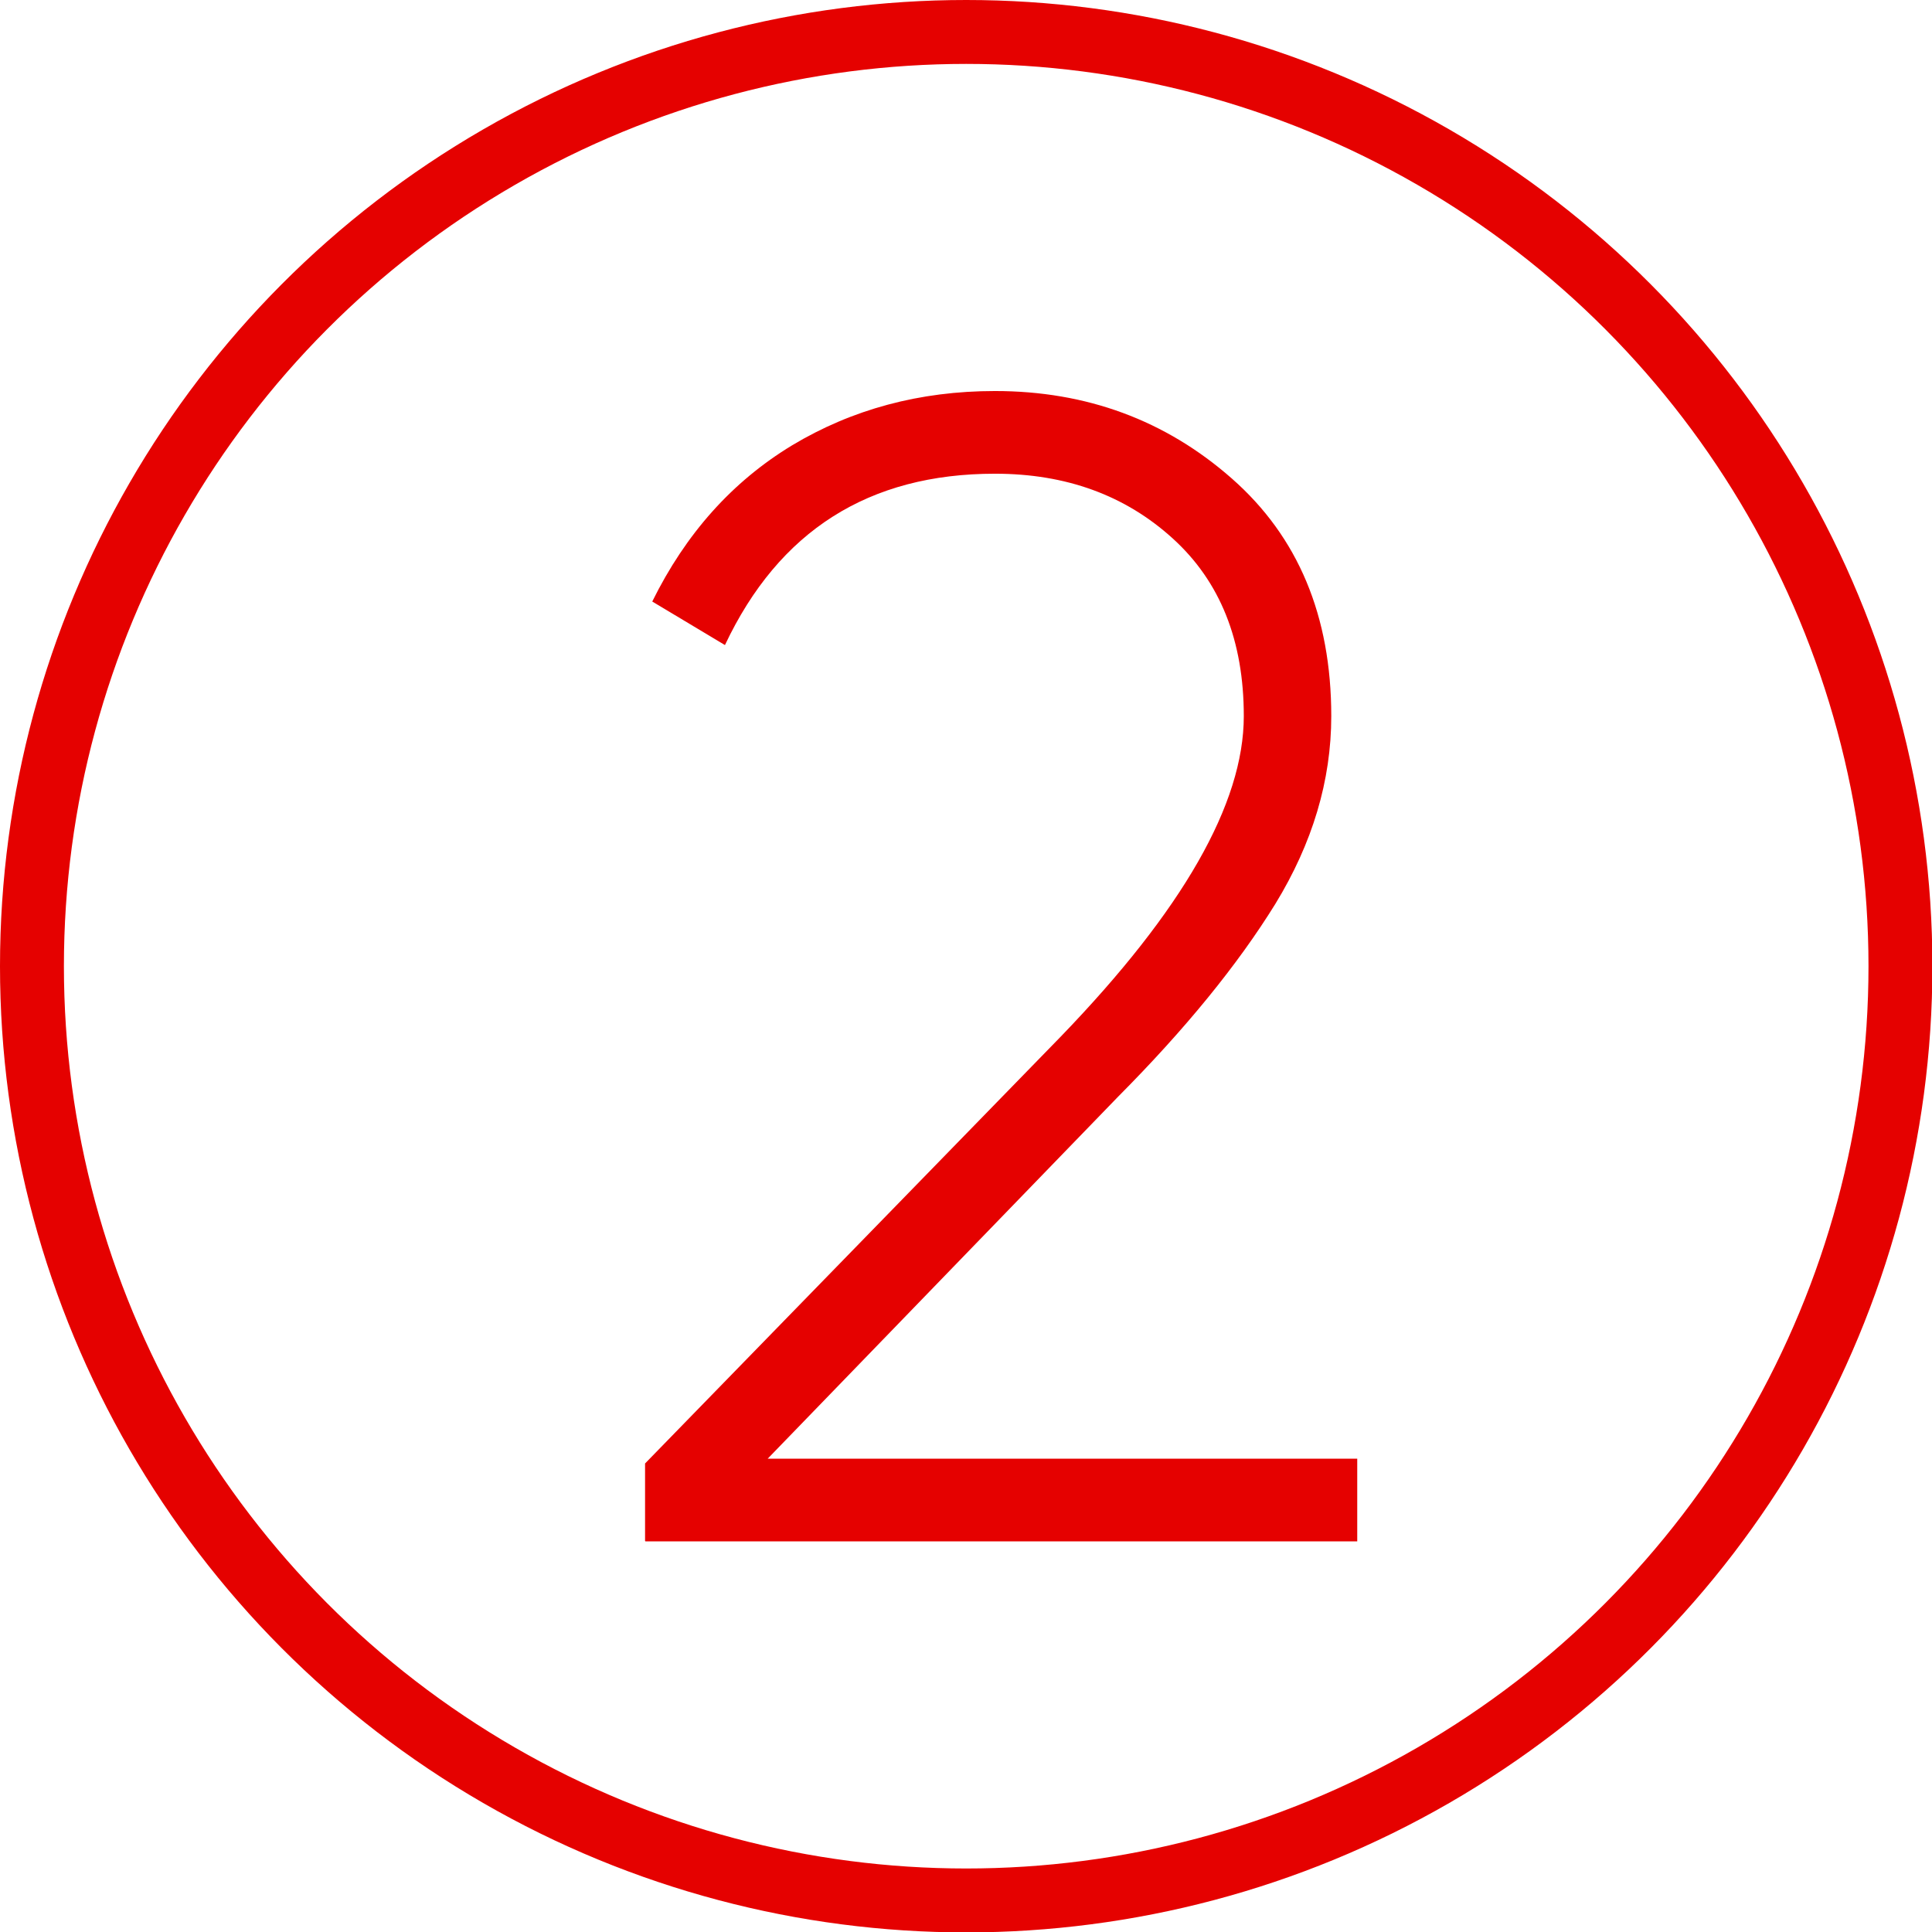 <?xml version="1.0" encoding="UTF-8"?> <!-- Creator: CorelDRAW X5 --> <svg xmlns="http://www.w3.org/2000/svg" xmlns:xlink="http://www.w3.org/1999/xlink" xml:space="preserve" width="30.239mm" height="30.239mm" style="shape-rendering:geometricPrecision; text-rendering:geometricPrecision; image-rendering:optimizeQuality; fill-rule:evenodd; clip-rule:evenodd" viewBox="0 0 4.837 4.837"> <defs> <style type="text/css"> <![CDATA[ .str0 {stroke:#E50100;stroke-width:0.16} .fil0 {fill:none} .fil1 {fill:#E50100;fill-rule:nonzero} ]]> </style> </defs> <g id="Слой_x0020_1">  <circle class="fil0 str0" cx="2.419" cy="2.419" r="2.339"></circle> <path class="fil1" d="M1.615 3.858l0 -0.194 1.041 -1.069c0.305,-0.316 0.458,-0.583 0.458,-0.802 0,-0.189 -0.059,-0.337 -0.178,-0.445 -0.119,-0.108 -0.267,-0.162 -0.445,-0.162 -0.316,0 -0.541,0.143 -0.676,0.429l-0.182 -0.109c0.084,-0.17 0.2,-0.3 0.35,-0.391 0.15,-0.09 0.319,-0.136 0.508,-0.136 0.229,0 0.427,0.073 0.593,0.219 0.166,0.146 0.249,0.344 0.249,0.595 0,0.161 -0.047,0.318 -0.14,0.47 -0.094,0.152 -0.225,0.313 -0.394,0.483l-0.877 0.906 1.476 0 0 0.207 -1.782 0z"></path> </g> </svg> 